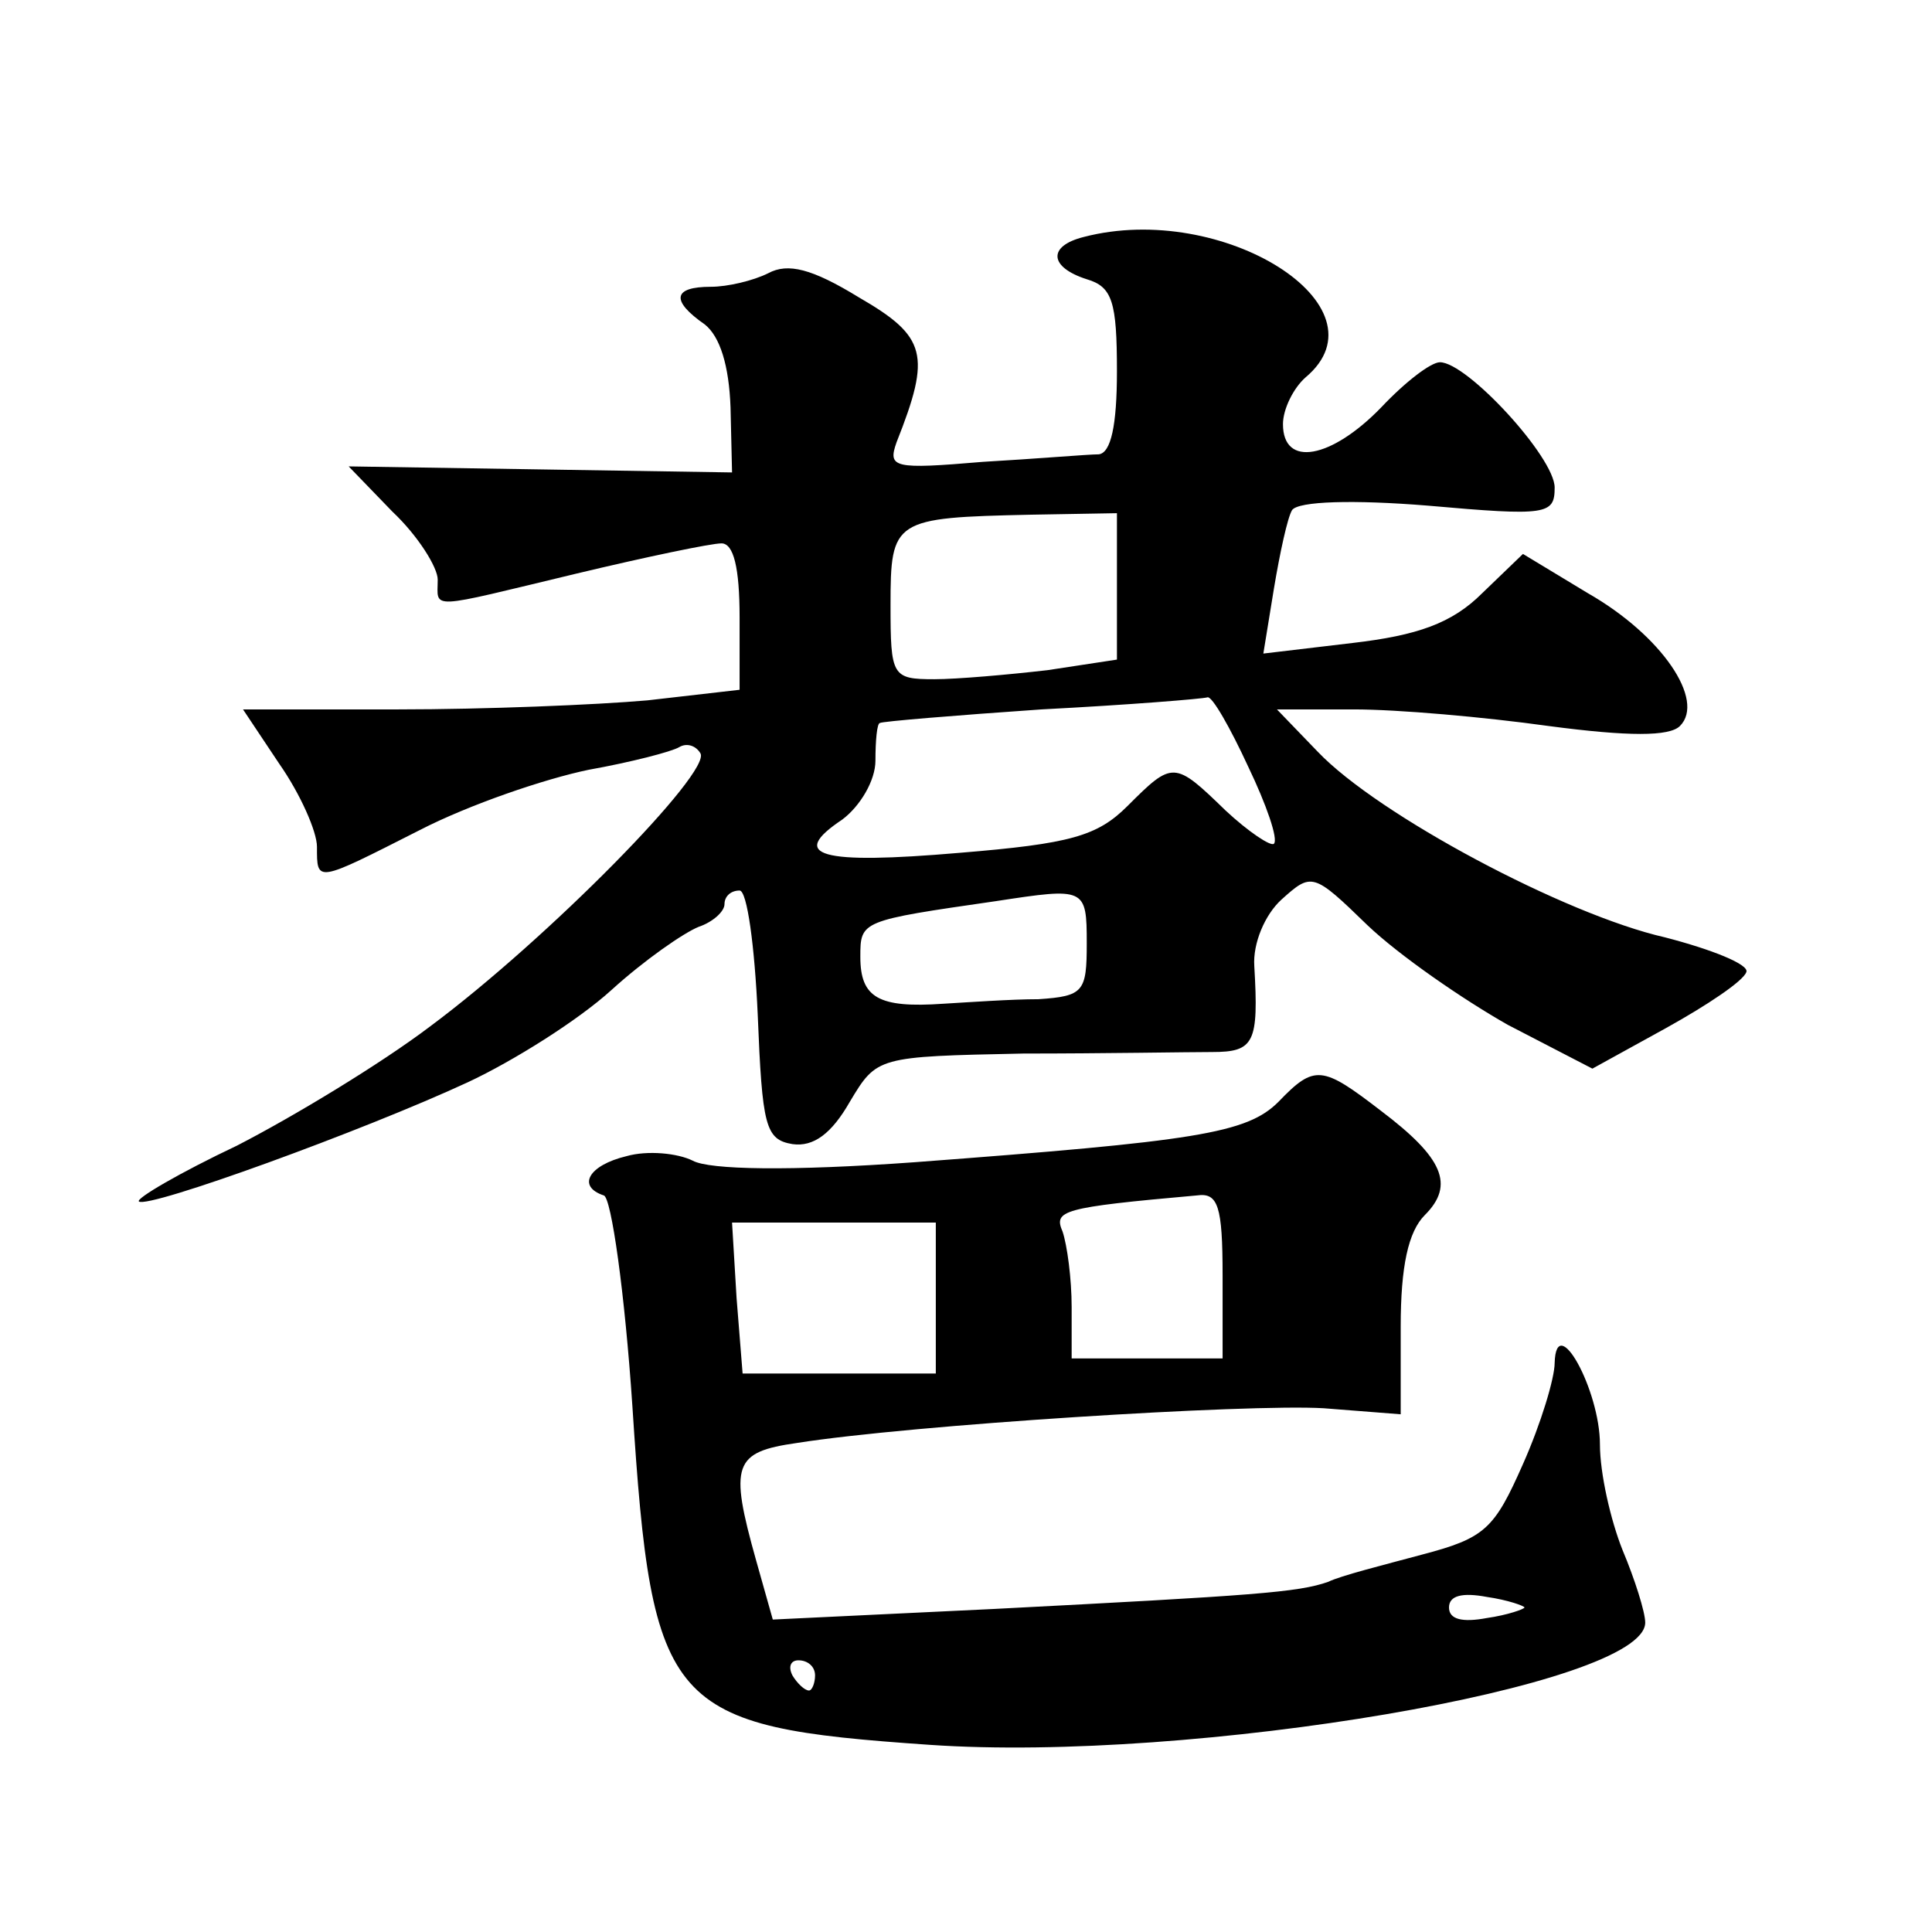 <?xml version="1.0" standalone="no"?>
<!DOCTYPE svg PUBLIC "-//W3C//DTD SVG 20010904//EN"
 "http://www.w3.org/TR/2001/REC-SVG-20010904/DTD/svg10.dtd">
<svg version="1.0" xmlns="http://www.w3.org/2000/svg"
 width="128pt" height="128pt" viewBox="0 0 128 128"
 preserveAspectRatio="xMidYMid meet">
<g transform="translate(0,128) scale(0.1,-0.1)"
fill="#0" stroke="none">
<path d="M718 1123 c-24 -6 -23 -20 2 -28 17 -5 20 -15 20 -61 0 -36 -4 -54 -12
-55 -7 0 -42 -3 -77 -5 -59 -5 -63 -4 -57 13 23 58 20 70 -25 96 -31 19 -47 23
-60 16 -10 -5 -27 -9 -38 -9 -25 0 -27 -9 -4 -25 10 -8 16 -27 17 -55 l1 -43 -127
2 -127 2 29 -30 c17 -16 30 -37 30 -45 0 -20 -8 -20 92 4 46 11 89 20 96 20 8 0
12 -16 12 -49 l0 -48 -61 -7 c-34 -3 -108 -6 -165 -6 l-103 0 24 -36 c14 -20 25
-45 25 -55 0 -24 -1 -24 68 11 33 17 83 34 112 40 28 5 55 12 60 15 5 3 11 1 14
-4 8 -12 -101 -123 -179 -181 -33 -25 -91 -60 -128 -79 -38 -18 -67 -35 -65 -37
6 -5 149 47 218 79 30 14 73 41 95 61 22 20 48 38 58 42 9 3 17 10 17 15 0 5 4
9 10 9 5 0 10 -37 12 -82 3 -74 5 -83 23 -86 14 -2 26 7 38 28 18 30 18 30 115
32 53 0 109 1 125 1 28 0 31 6 28 57 -1 15 7 34 18 44 20 18 21 18 57 -17 21 -20
63 -49 93 -66 l56 -29 49 27 c27 15 51 31 53 37 2 5 -23 15 -54 23 -66 15 -190
81 -230 123 l-27 28 51 0 c29 0 86 -5 129 -11 53 -7 80 -7 87 0 17 17 -12 60 -61
88 l-43 26 -27 -26 c-20 -20 -43 -28 -86 -33 l-59 -7 7 43 c4 24 9 47 12 52 4 6
41 7 90 3 79 -7 84 -6 84 12 0 20 -58 83 -76 83 -6 0 -23 -13 -39 -30 -33 -34 -65
-40 -65 -11 0 10 7 24 15 31 56 47 -55 117 -147 93z m22 -232 l0 -48 -46 -7 c-26
-3 -60 -6 -75 -6 -28 0 -29 2 -29 49 0 57 2 58 93 60 l57 1 0 -49z m87 -119 c12
-25 20 -48 17 -51 -2 -2 -17 8 -32 22 -34 33 -35 33 -65 3 -20 -20 -38 -25 -111
-31 -93 -8 -114 -2 -78 22 12 9 22 26 22 39 0 13 1 25 3 25 1 1 49 5 107 9 58 3
107 7 110 8 3 1 15 -20 27 -46z m-107 -117 c0 -32 -2 -35 -32 -37 -18 0 -46 -2
-63 -3 -43 -3 -55 4 -55 31 0 24 0 24 90 37 59 9 60 9 60 -28z M847 550 c-21 -21
-55 -26 -241 -40 -83 -6 -136 -5 -147 1 -10 5 -30 7 -44 3 -25 -6 -33 -20 -15 -26
5 -1 14 -65 19 -140 13 -201 23 -212 197 -224 174 -12 474 39 474 81 0 7 -7 29
-15 48 -8 20 -15 51 -15 70 0 36 -29 89 -30 54 0 -10 -9 -40 -21 -67 -19 -43 -25
-49 -67 -60 -26 -7 -54 -14 -62 -18 -20 -7 -48 -9 -222 -18 l-146 -7 -11 39 c-18
64 -15 72 27 78 76 12 299 26 349 23 l51 -4 0 58 c0 40 5 63 16 74 20 20 12 38
-29 69 -39 30 -44 31 -68 6z m-37 -115 l0 -55 -50 0 -50 0 0 34 c0 19 -3 41 -6
50 -6 14 -1 16 89 24 14 2 17 -7 17 -53z m-190 -15 l0 -50 -64 0 -64 0 -4 50 -3
50 68 0 67 0 0 -50z m390 -205 c0 -1 -11 -5 -25 -7 -16 -3 -25 -1 -25 7 0 8 9 10
25 7 14 -2 25 -6 25 -7z m-470 -45 c0 -5 -2 -10 -4 -10 -3 0 -8 5 -11 10 -3 6 -1
10 4 10 6 0 11 -4 11 -10z"/>
</g>
</svg>
